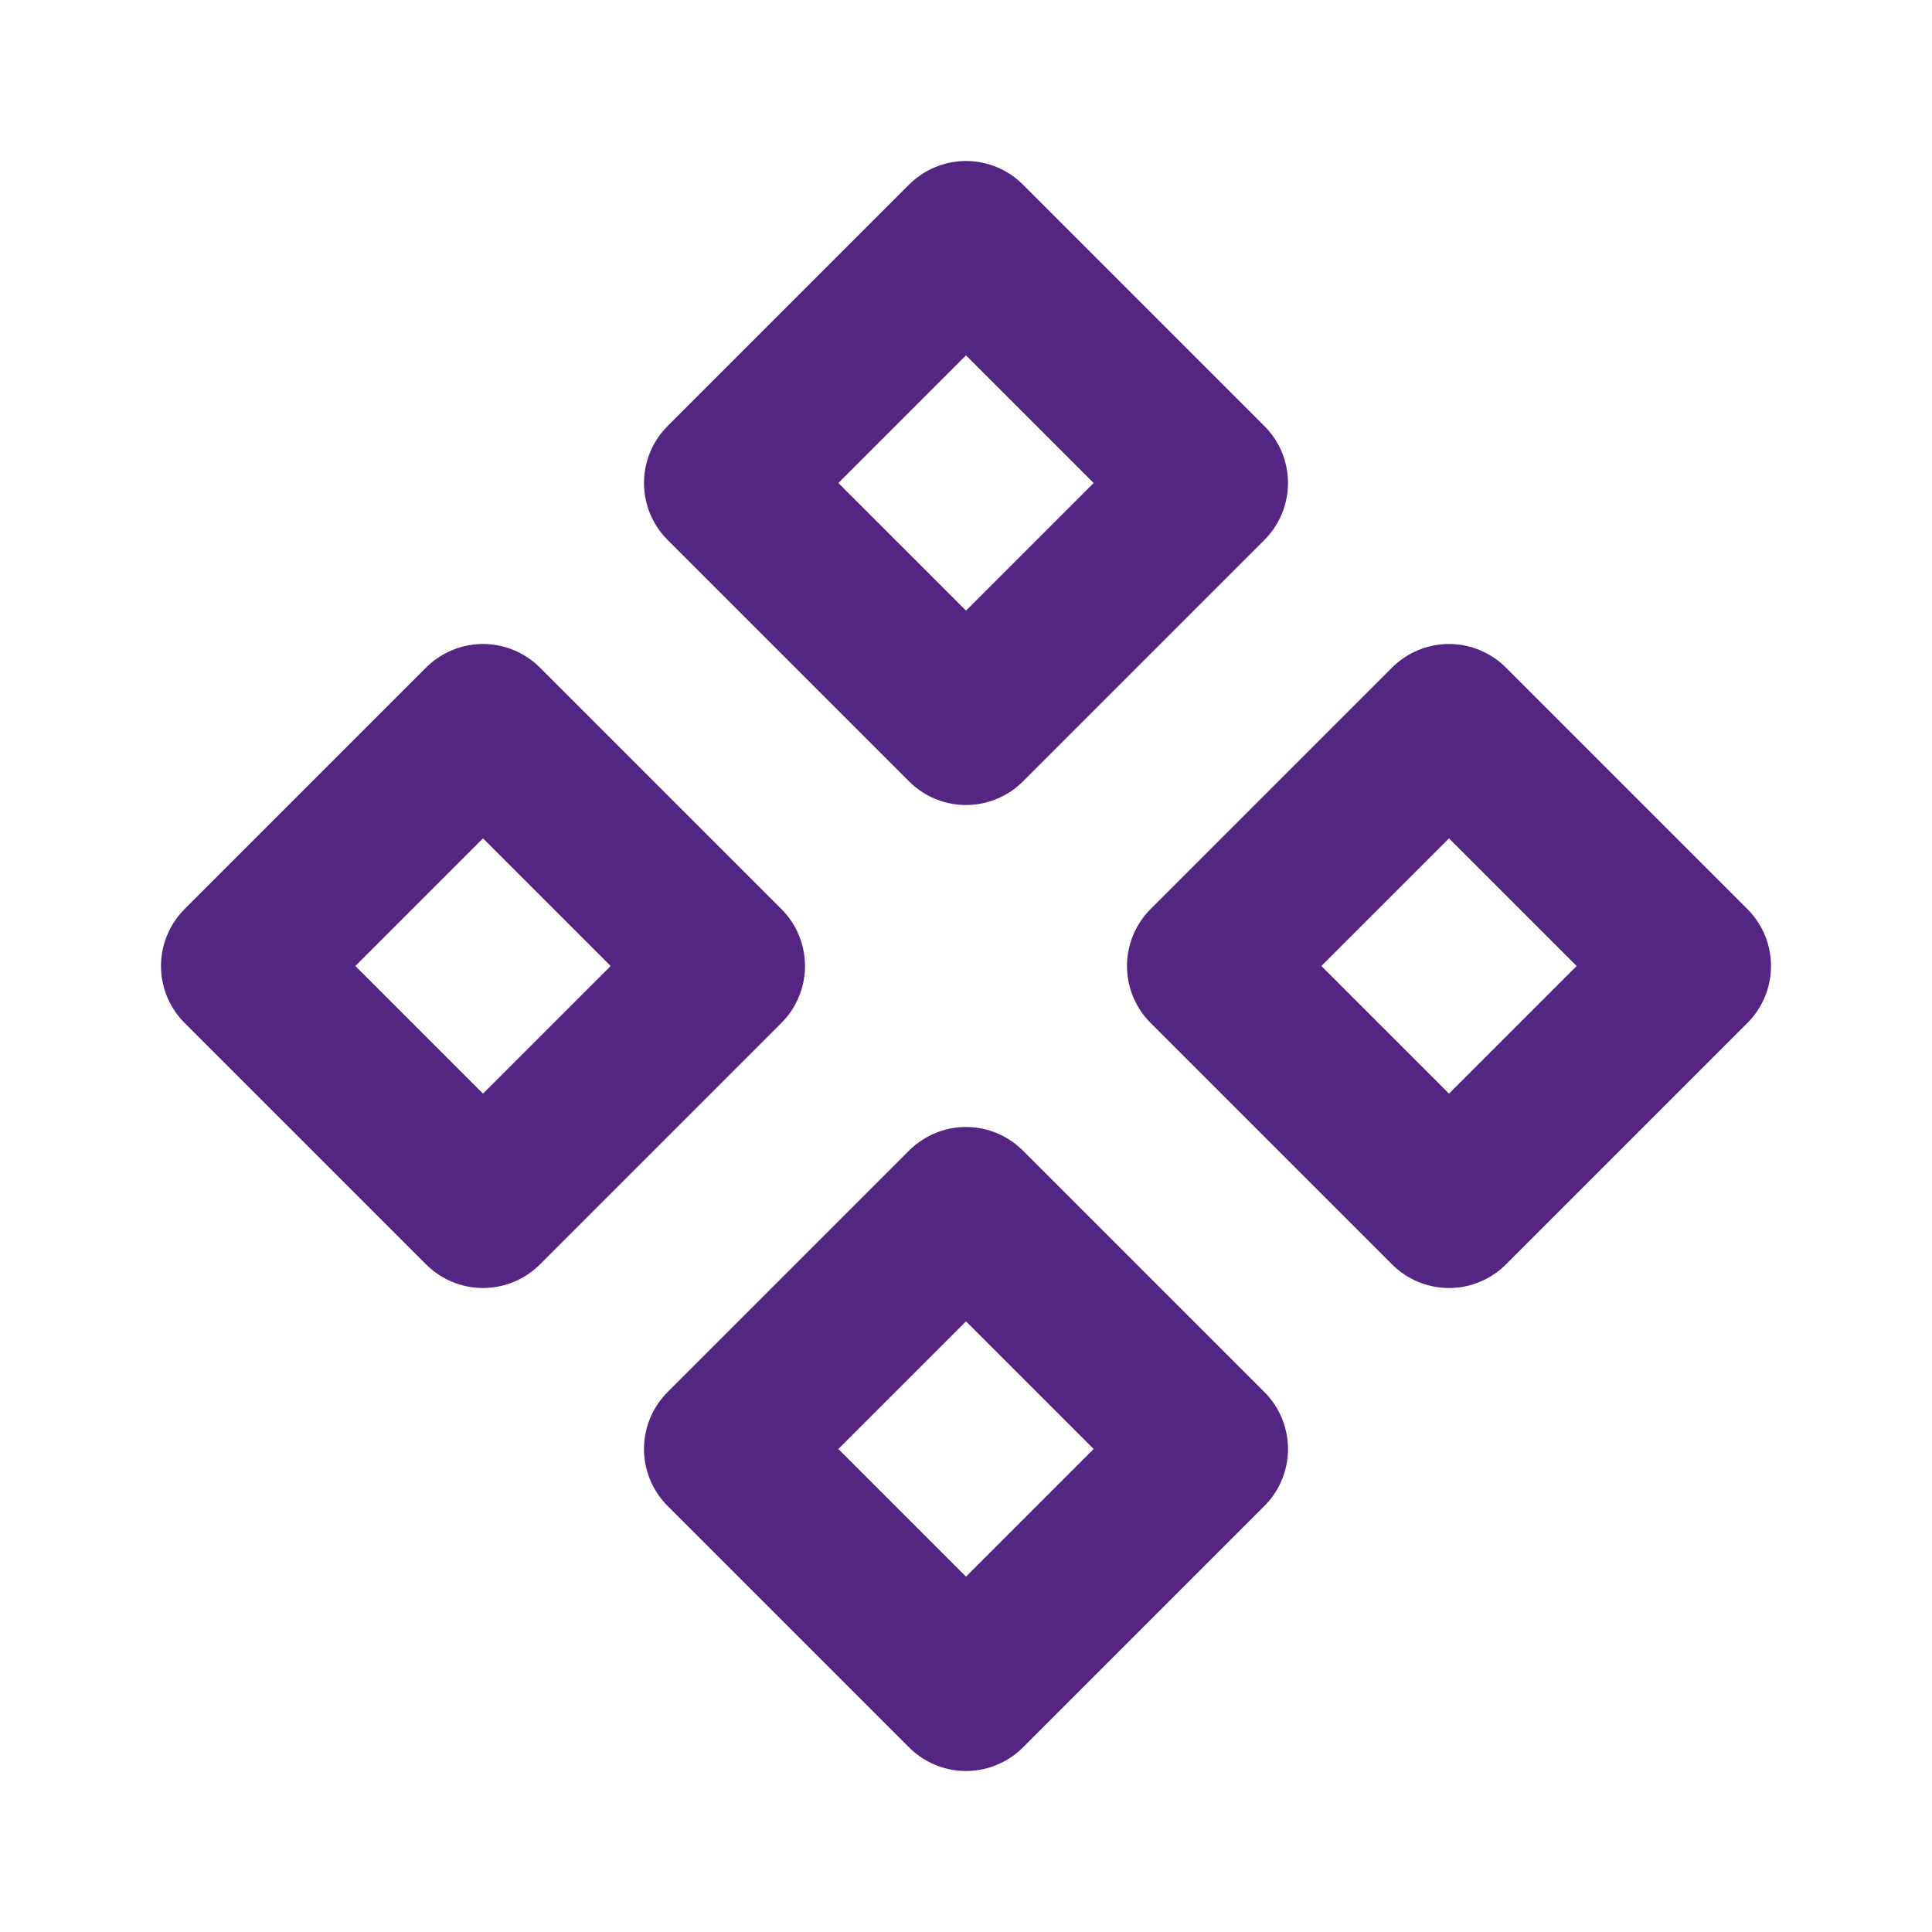 <?xml version="1.0" encoding="UTF-8"?> <svg xmlns="http://www.w3.org/2000/svg" width="24" height="24" viewBox="0 0 24 24" fill="none"><path d="M3 12L6 15L9 12L6 9L3 12ZM15 12L18 15L21 12L18 9L15 12ZM9 6L12 9L15 6L12 3L9 6ZM9 18L12 21L15 18L12 15L9 18Z" stroke="#542583" stroke-width="2" stroke-linecap="round" stroke-linejoin="round"></path></svg> 